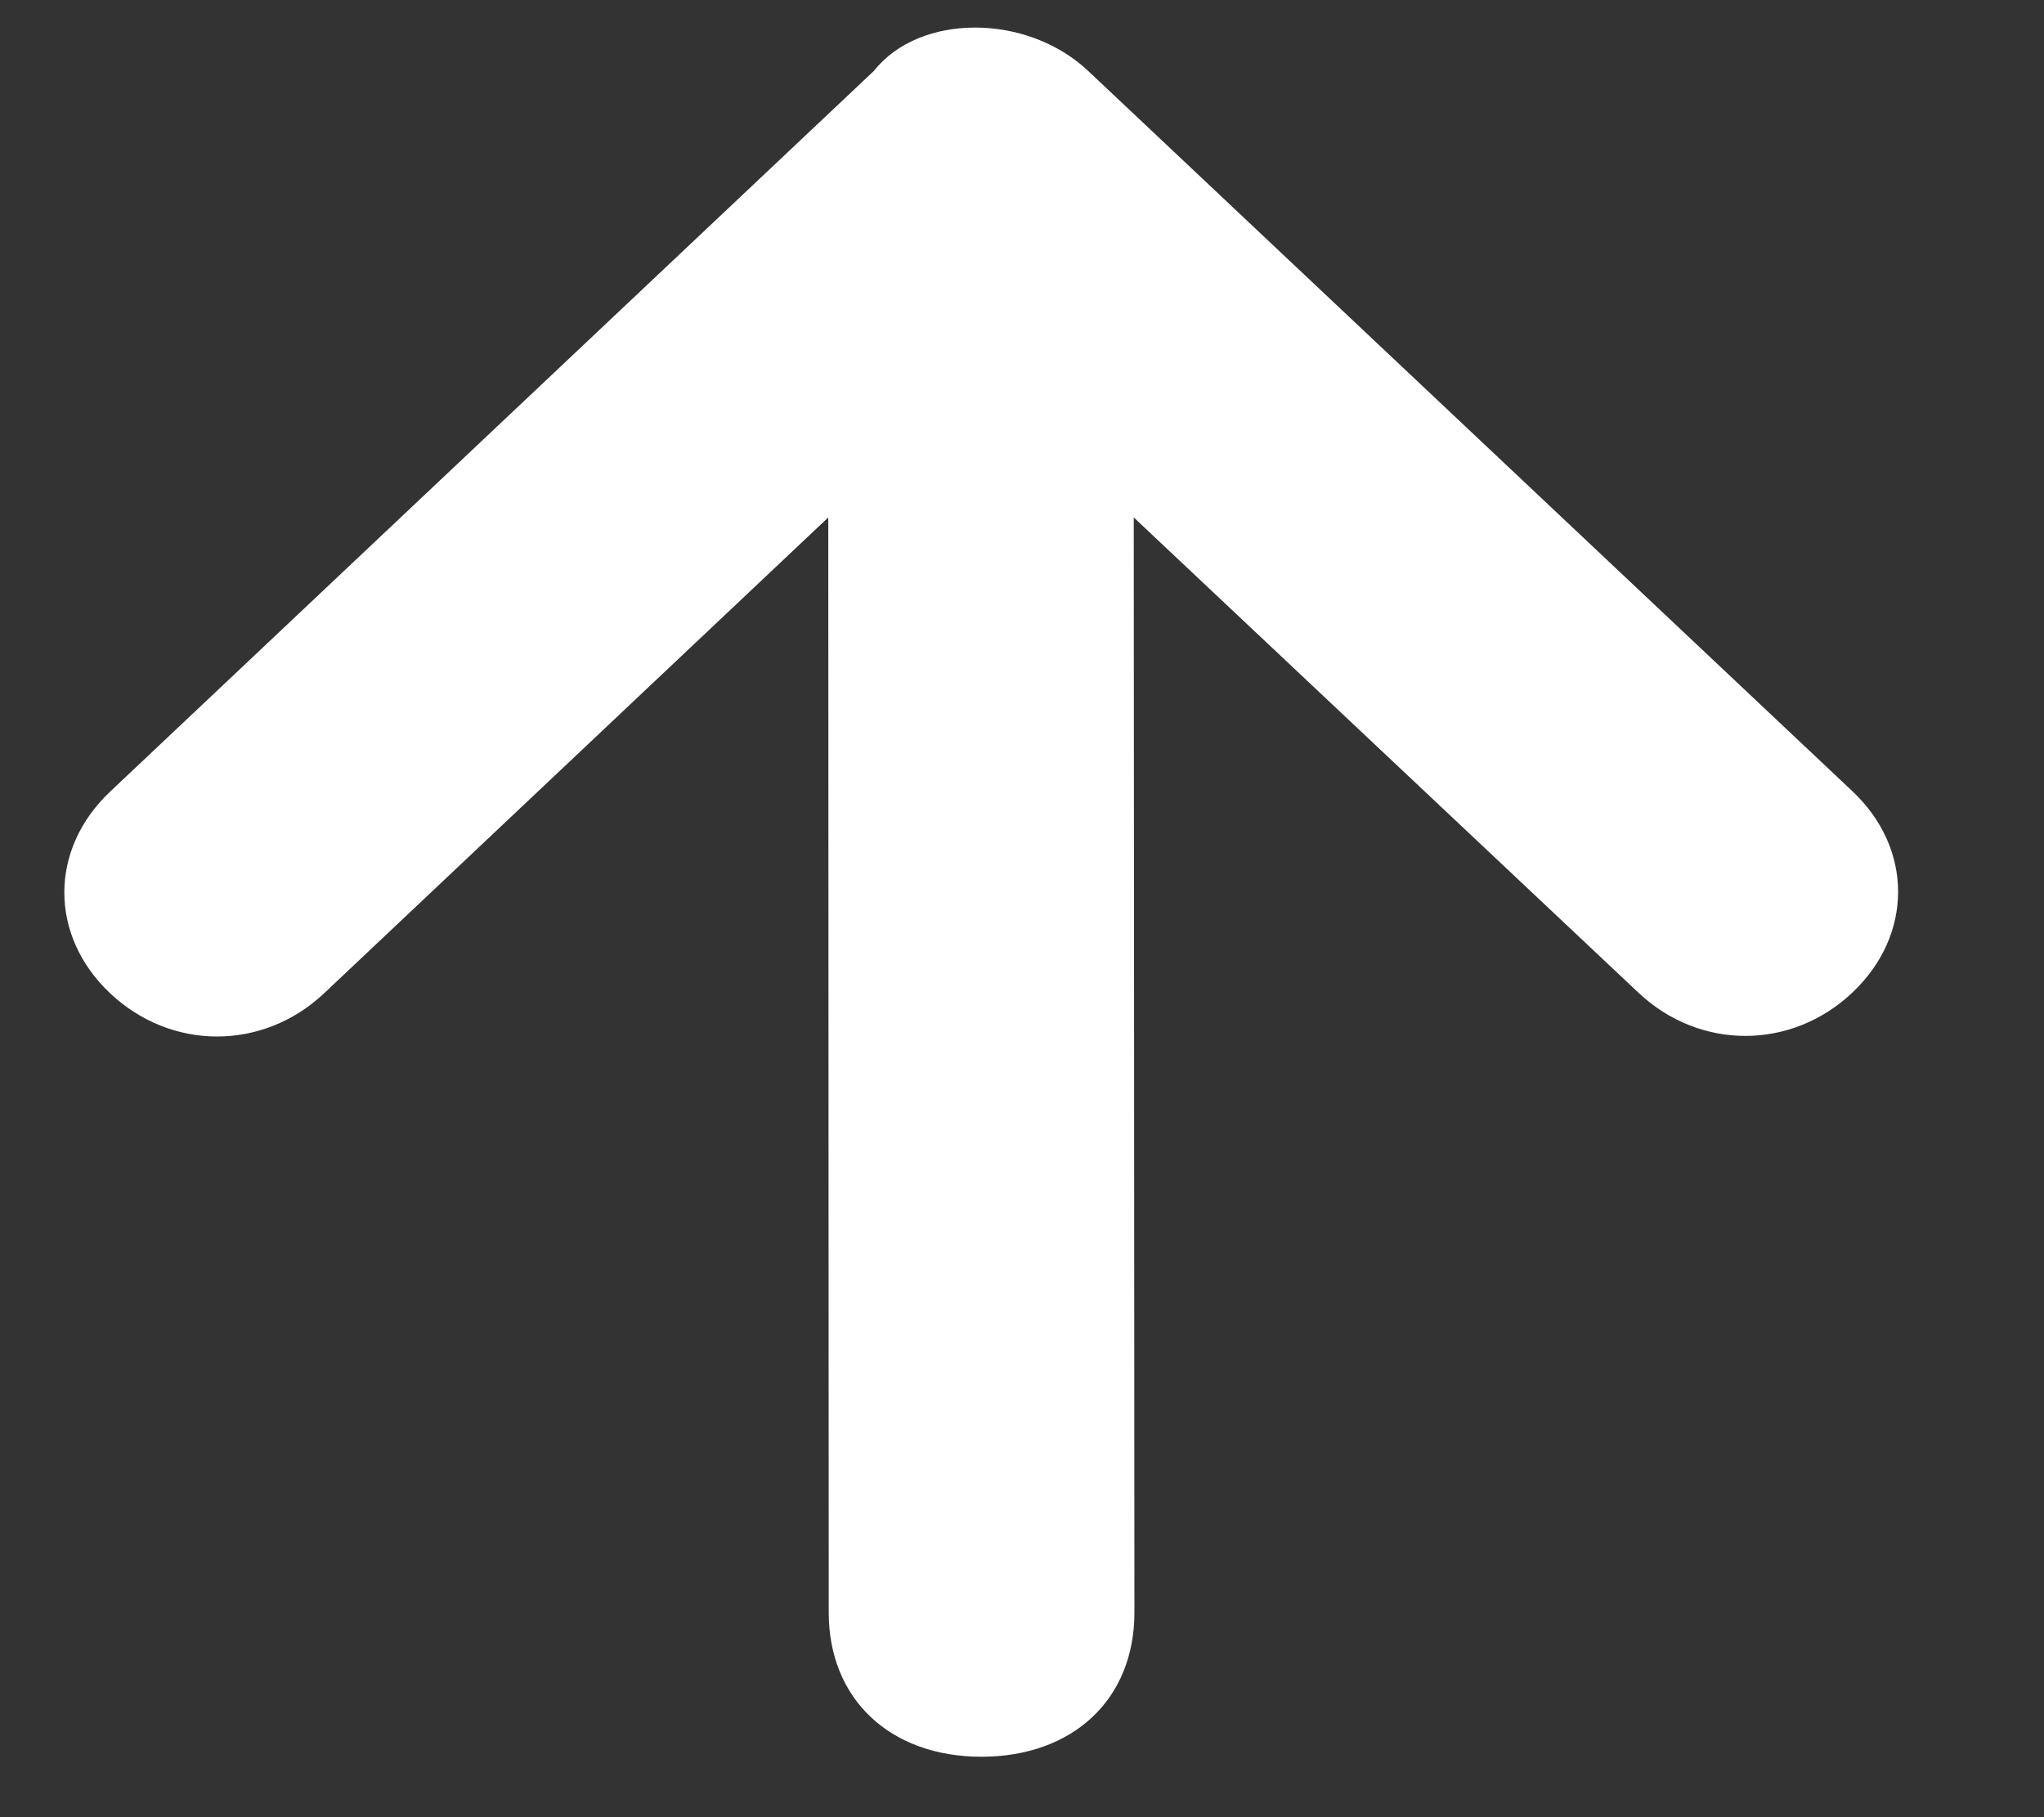 <svg xmlns="http://www.w3.org/2000/svg" width="9" height="8" viewBox="0 0 9 8" fill="none">
  <rect x="0" y="0" width="9" height="8" fill="#333333" stroke="none"/>
  <path d="M4.79 0.311L8.155 3.482C8.425 3.735 8.425 4.116 8.156 4.37C7.887 4.624 7.483 4.624 7.214 4.37L4.992 2.278L4.995 7.099C4.995 7.48 4.726 7.733 4.322 7.734C3.919 7.734 3.649 7.48 3.649 7.099L3.647 2.278L1.427 4.373C1.158 4.626 0.755 4.627 0.485 4.373C0.216 4.119 0.216 3.739 0.485 3.485L3.848 0.312C4.049 0.058 4.52 0.058 4.79 0.311Z" fill="white"/>
</svg>